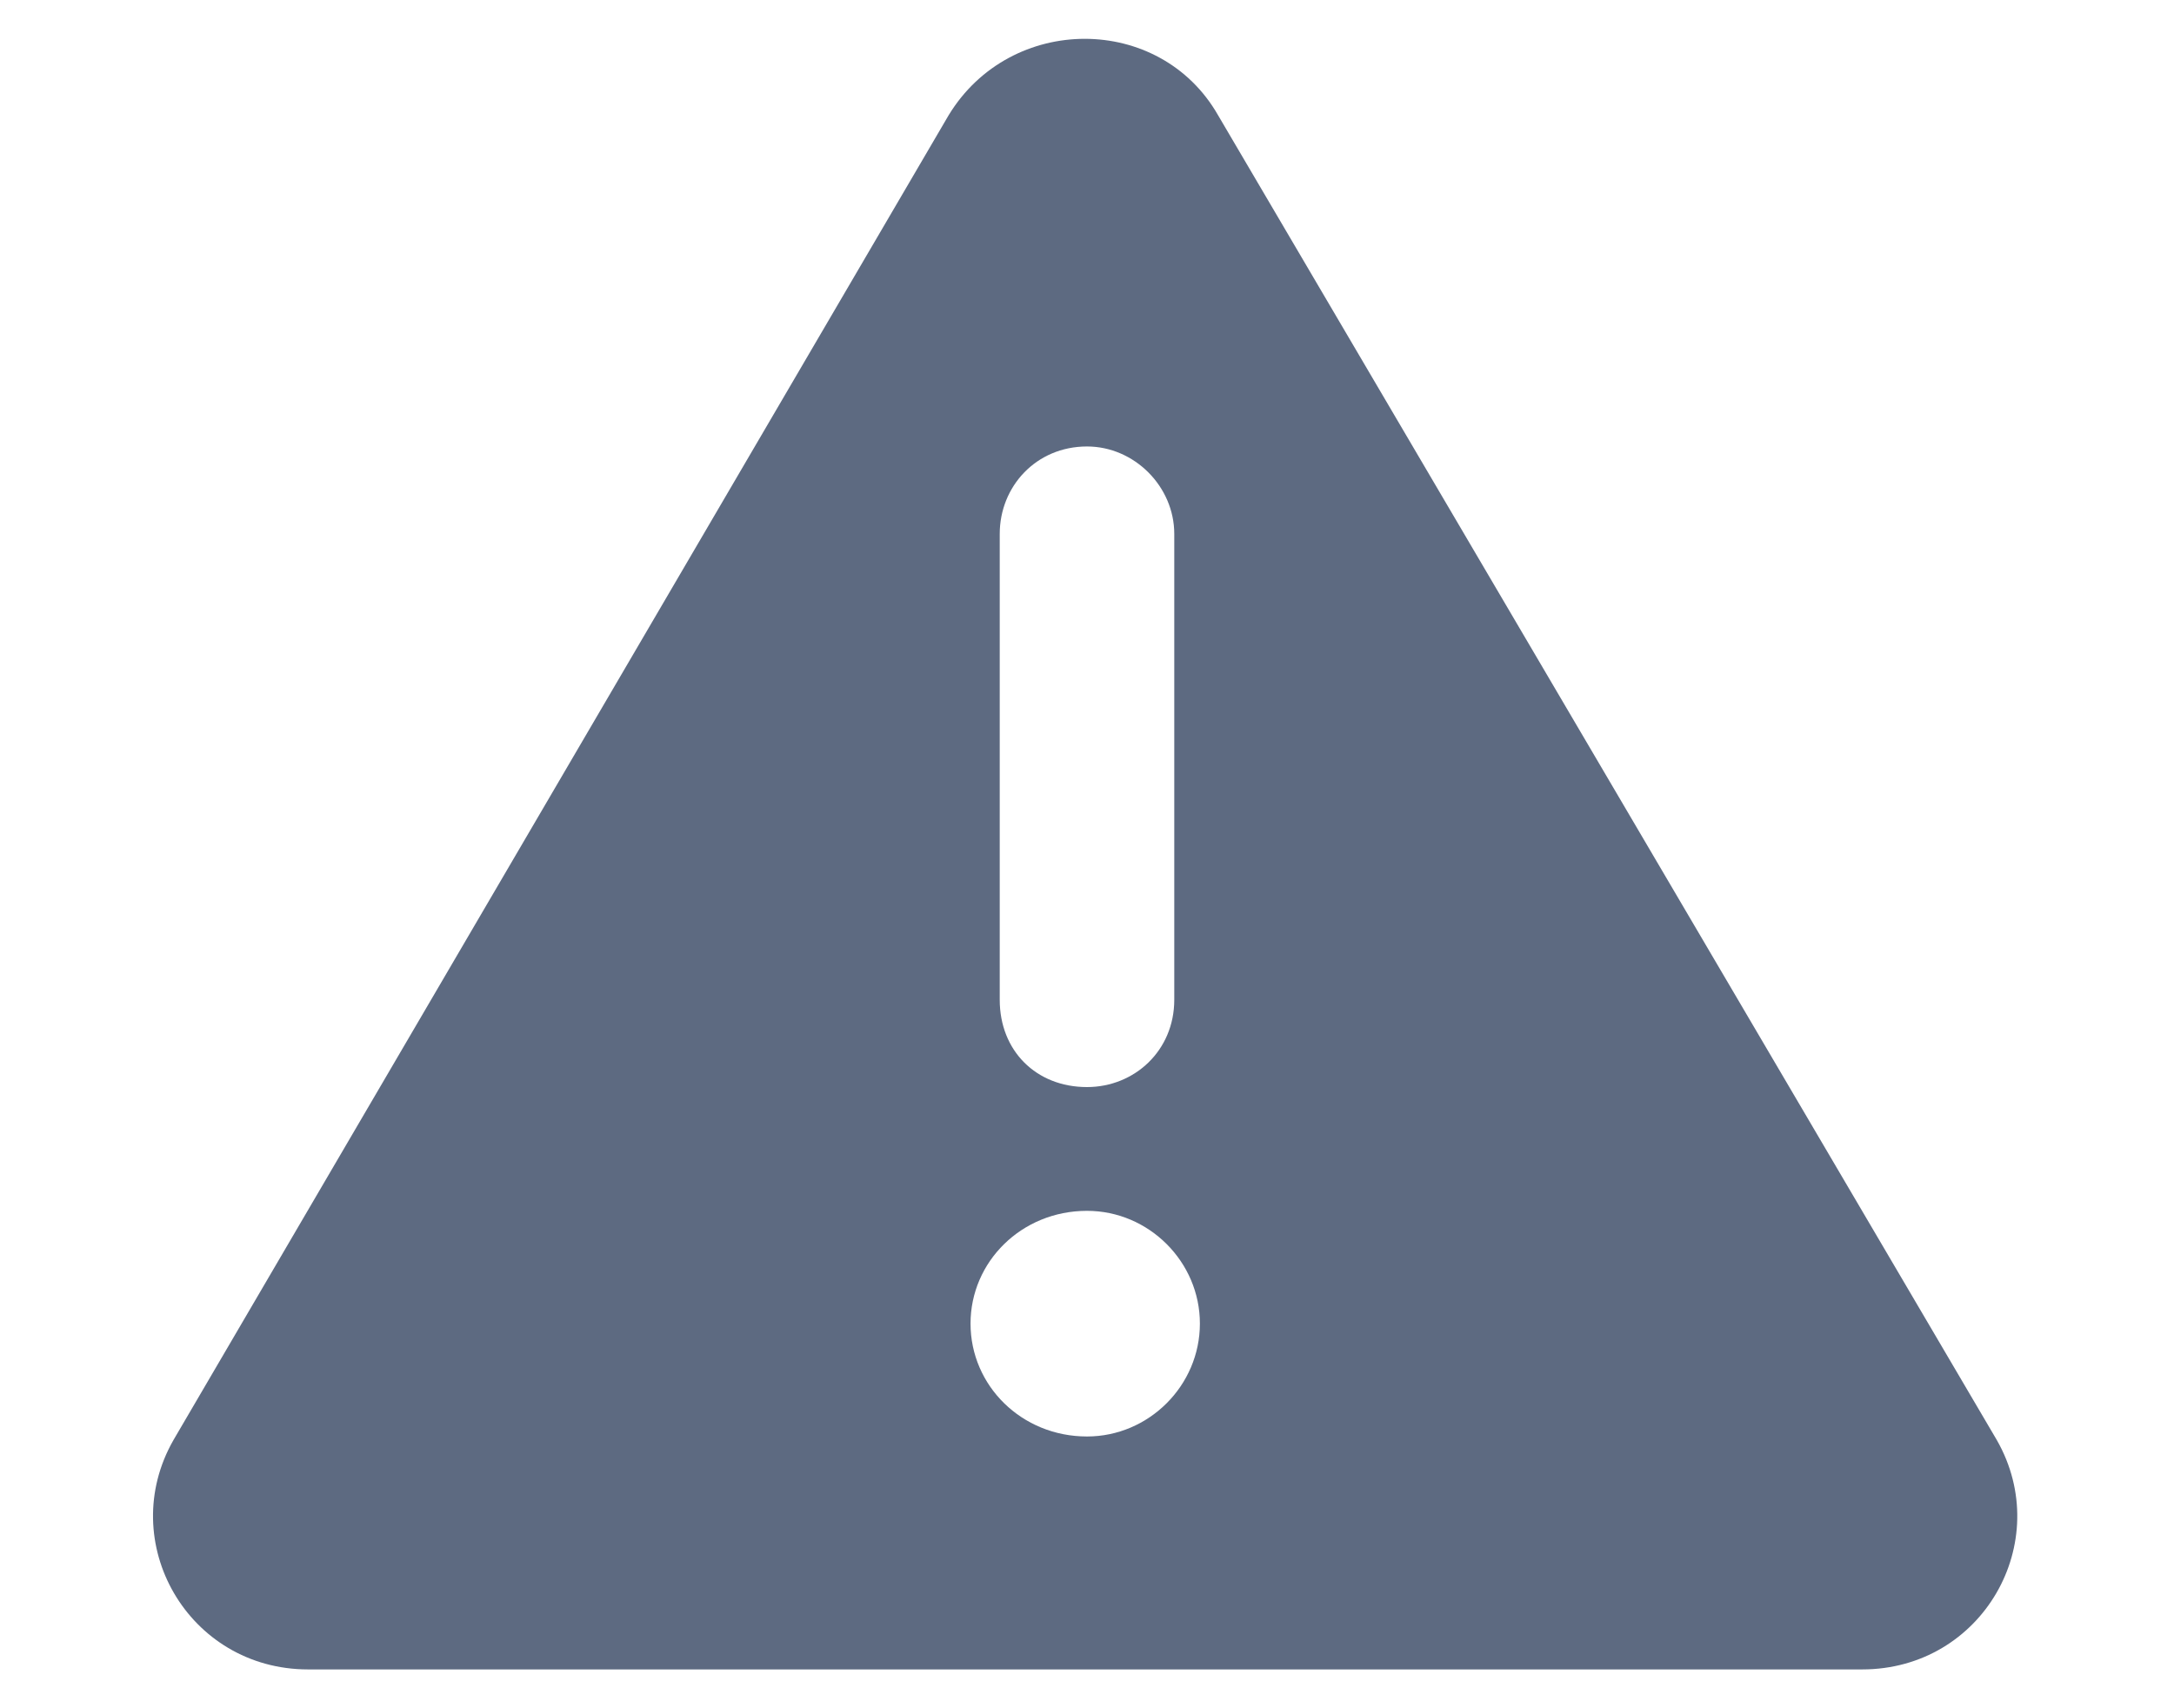 <svg width="14" height="11" viewBox="0 0 14 11" fill="none" xmlns="http://www.w3.org/2000/svg">
<path d="M12.859 9.273C13.234 9.93 12.766 10.75 11.992 10.75H1.984C1.211 10.75 0.742 9.93 1.117 9.273L6.109 0.742C6.508 0.086 7.469 0.086 7.844 0.742L12.859 9.273ZM6.438 3.438V6.438C6.438 6.766 6.672 7 7 7C7.305 7 7.562 6.766 7.562 6.438V3.438C7.562 3.133 7.305 2.875 7 2.875C6.672 2.875 6.438 3.133 6.438 3.438ZM7 9.25C7.398 9.25 7.727 8.922 7.727 8.523C7.727 8.125 7.398 7.797 7 7.797C6.578 7.797 6.25 8.125 6.25 8.523C6.25 8.922 6.578 9.25 7 9.25Z" fill="#5D6A81"/>
</svg>

